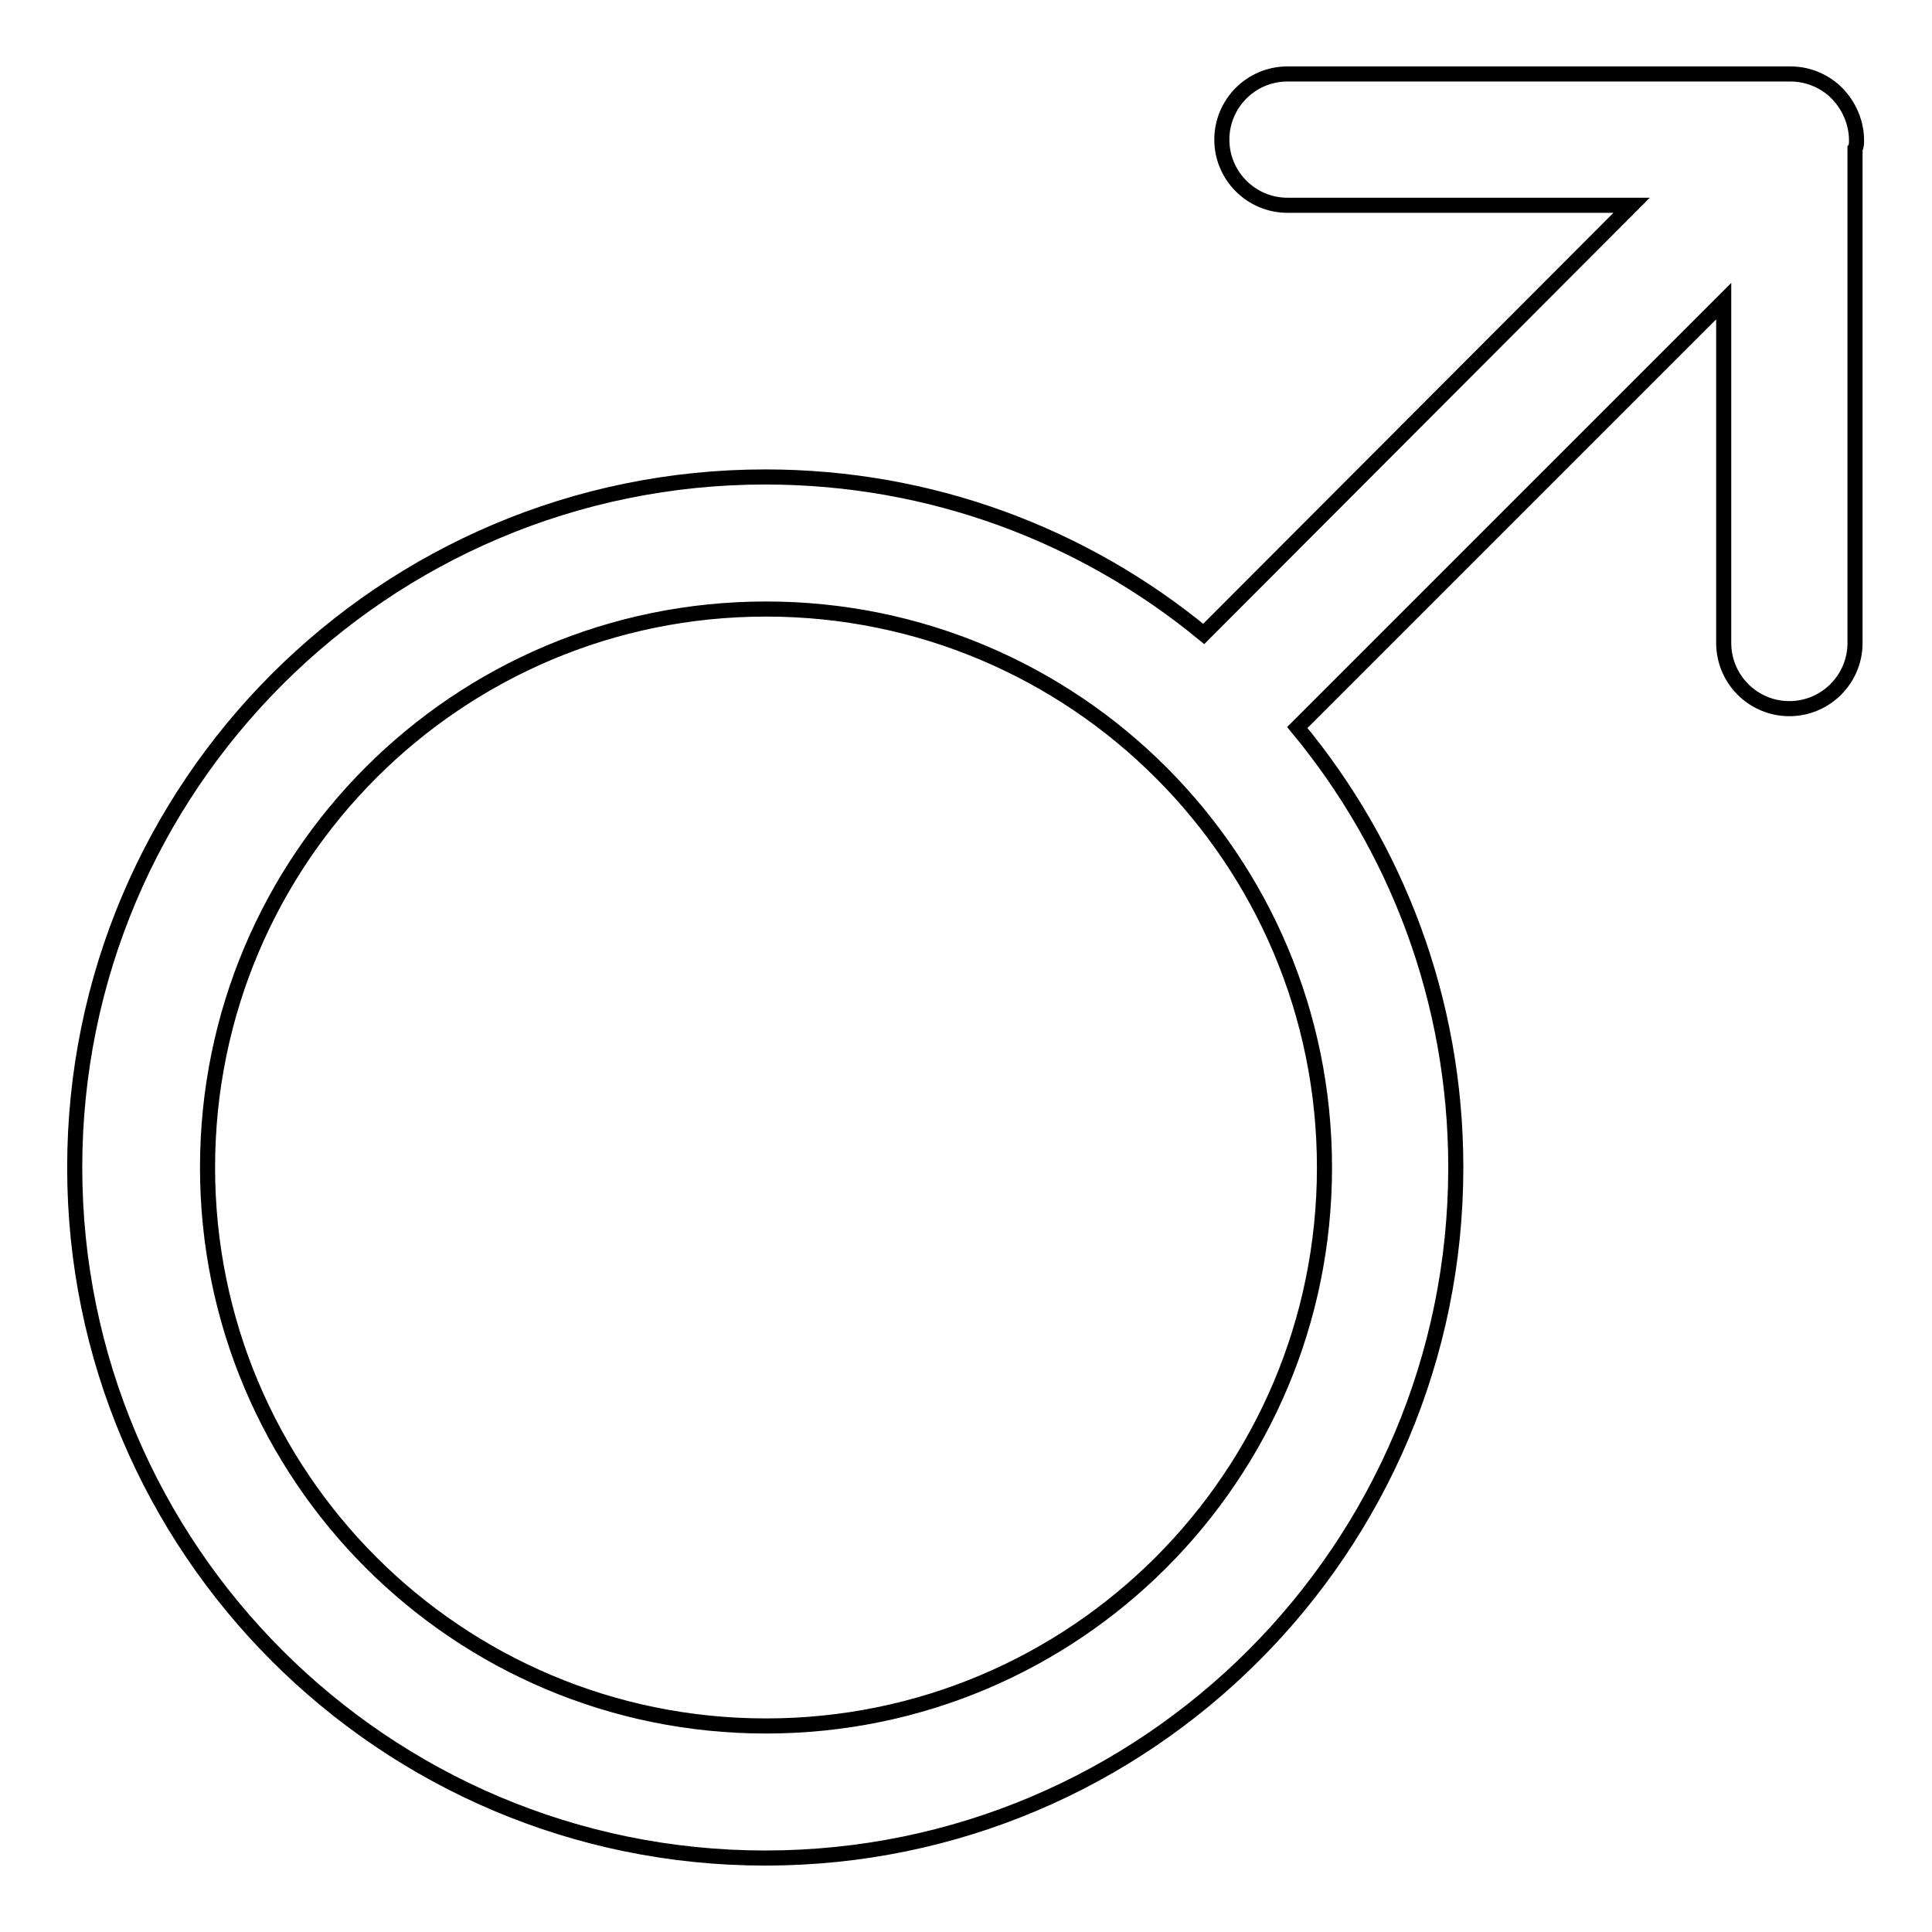 <?xml version="1.0" encoding="utf-8"?>
<!-- Svg Vector Icons : http://www.onlinewebfonts.com/icon -->
<!DOCTYPE svg PUBLIC "-//W3C//DTD SVG 1.1//EN" "http://www.w3.org/Graphics/SVG/1.1/DTD/svg11.dtd">
<svg version="1.1" xmlns="http://www.w3.org/2000/svg" xmlns:xlink="http://www.w3.org/1999/xlink" x="0px" y="0px" viewBox="0 0 256 256" enable-background="new 0 0 256 256" xml:space="preserve">
<g> <path stroke-width="2" fill-opacity="0" stroke="#000000"  d="M246,18.6c0-2.7-1.3-5.2-3.2-6.8c-1.6-1.3-3.5-2-5.6-2h-66.6c-4.8,0-8.7,3.9-8.7,8.7s3.9,8.7,8.7,8.7h45.6 L159.5,84c-15.8-13-36-20.8-58.1-20.8c-50.5,0-91.5,41-91.5,91.5c0,50.5,41,91.5,91.5,91.5c50.5,0,91.5-41,91.5-91.5 c0-22.2-7.9-42.5-21-58.3l56.5-56.5v45.3c0,4.8,3.9,8.7,8.7,8.7s8.7-3.9,8.7-8.7V19.7C246,19.4,246,19,246,18.6z M101.5,228.7 c-40.9,0-74-33.1-74-74c0-40.9,33.1-74,74-74c40.9,0,74,33.1,74,74C175.5,195.6,142.4,228.7,101.5,228.7z"/></g>
</svg>